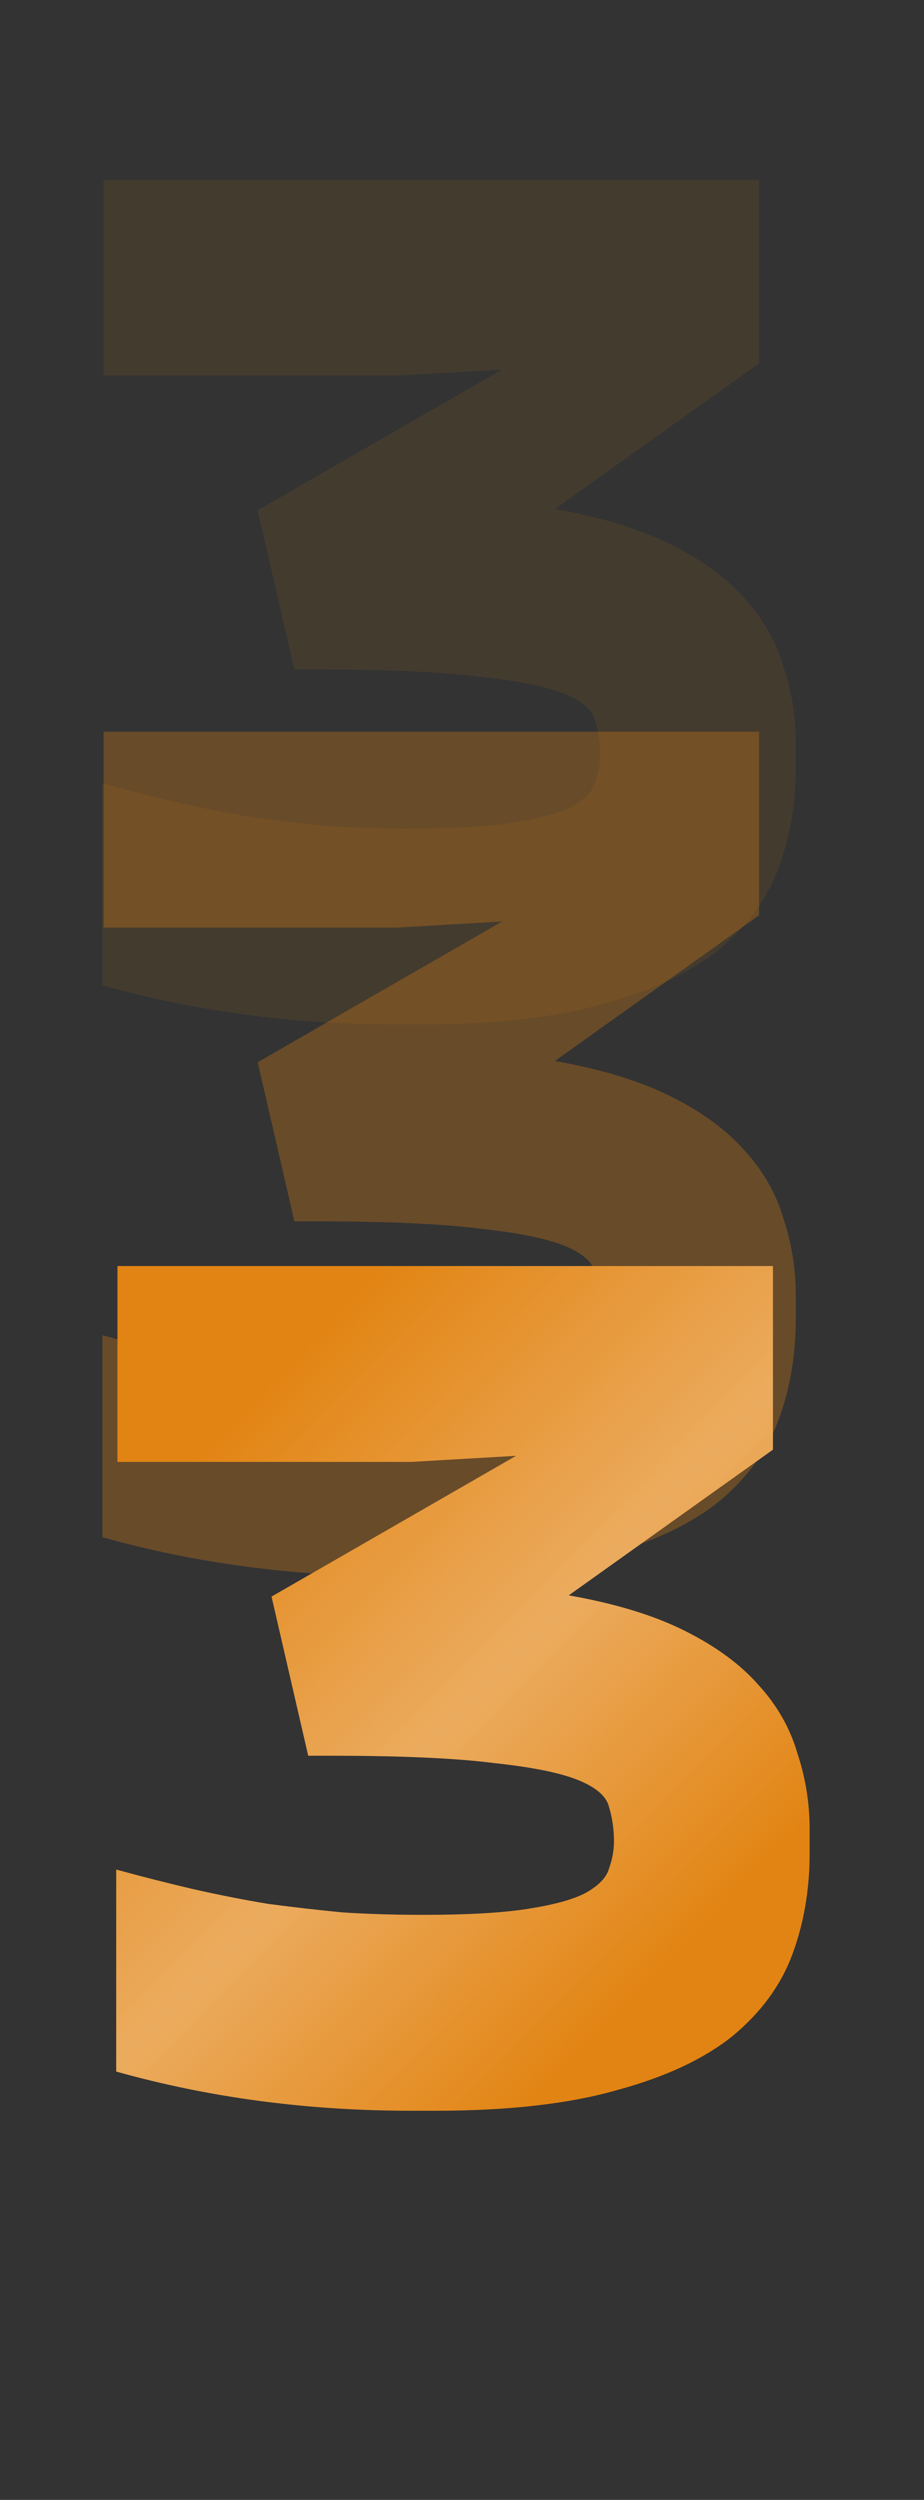 <?xml version="1.0" encoding="UTF-8"?> <svg xmlns="http://www.w3.org/2000/svg" width="37" height="100" viewBox="0 0 37 100" fill="none"><rect x="0" y="0" width="37" height="100" fill="#333333" stroke="none"/> <path opacity="0.1" d="M15.901 40.979C11.755 40.979 7.821 40.457 4.1 39.412L4.1 31.332C5.177 31.626 6.205 31.887 7.185 32.116C8.197 32.344 9.192 32.54 10.172 32.704C11.151 32.834 12.147 32.949 13.159 33.046C14.171 33.112 15.248 33.144 16.391 33.144C18.186 33.144 19.59 33.063 20.602 32.9C21.647 32.736 22.414 32.524 22.904 32.263C23.426 31.969 23.736 31.643 23.834 31.284C23.965 30.924 24.03 30.565 24.03 30.206C24.03 29.716 23.965 29.259 23.834 28.835C23.736 28.411 23.328 28.052 22.61 27.758C21.892 27.464 20.765 27.235 19.231 27.072C17.697 26.876 15.509 26.778 12.669 26.778H11.788L10.319 20.412L20.112 14.781L15.901 15.026L4.149 15.026L4.149 7.191L30.396 7.191L30.396 14.536L22.218 20.363C24.079 20.69 25.63 21.163 26.87 21.784C28.111 22.404 29.09 23.122 29.808 23.938C30.559 24.754 31.081 25.668 31.375 26.68C31.702 27.66 31.865 28.672 31.865 29.716L31.865 30.696C31.865 32.132 31.636 33.471 31.179 34.711C30.722 35.952 29.922 37.045 28.78 37.992C27.637 38.906 26.103 39.625 24.177 40.147C22.251 40.702 19.819 40.979 16.88 40.979H15.901Z" fill="#E28413"></path> <path opacity="0.3" d="M15.901 63.057C11.755 63.057 7.821 62.535 4.1 61.49L4.1 53.411C5.177 53.704 6.205 53.966 7.185 54.194C8.197 54.423 9.192 54.618 10.172 54.782C11.151 54.912 12.147 55.027 13.159 55.124C14.171 55.19 15.248 55.222 16.391 55.222C18.186 55.222 19.59 55.141 20.602 54.978C21.647 54.814 22.414 54.602 22.904 54.341C23.426 54.047 23.736 53.721 23.834 53.362C23.965 53.003 24.03 52.644 24.03 52.284C24.03 51.795 23.965 51.338 23.834 50.913C23.736 50.489 23.328 50.13 22.61 49.836C21.892 49.542 20.765 49.314 19.231 49.15C17.697 48.955 15.509 48.856 12.669 48.856H11.788L10.319 42.491L20.112 36.859L15.901 37.104L4.149 37.104L4.149 29.269L30.396 29.269L30.396 36.614L22.218 42.442C24.079 42.768 25.63 43.241 26.87 43.862C28.111 44.482 29.09 45.2 29.808 46.016C30.559 46.833 31.081 47.747 31.375 48.759C31.702 49.738 31.865 50.75 31.865 51.795L31.865 52.774C31.865 54.211 31.636 55.549 31.179 56.789C30.722 58.03 29.922 59.124 28.78 60.07C27.637 60.984 26.103 61.703 24.177 62.225C22.251 62.78 19.819 63.057 16.88 63.057H15.901Z" fill="#E28413"></path> <path d="M16.456 84.433C12.31 84.433 8.376 83.91 4.654 82.865L4.654 74.786C5.732 75.079 6.76 75.341 7.739 75.569C8.751 75.798 9.747 75.993 10.726 76.157C11.706 76.287 12.701 76.402 13.713 76.499C14.726 76.565 15.803 76.597 16.945 76.597C18.741 76.597 20.145 76.516 21.157 76.353C22.201 76.189 22.969 75.977 23.458 75.716C23.981 75.422 24.291 75.096 24.389 74.737C24.519 74.378 24.585 74.019 24.585 73.659C24.585 73.17 24.519 72.713 24.389 72.288C24.291 71.864 23.883 71.505 23.165 71.211C22.446 70.917 21.32 70.689 19.786 70.525C18.251 70.329 16.064 70.231 13.224 70.231H12.342L10.873 63.866L20.667 58.234L16.456 58.479L4.703 58.479L4.703 50.644L30.951 50.644L30.951 57.989L22.773 63.817C24.634 64.143 26.184 64.616 27.425 65.237C28.665 65.857 29.645 66.575 30.363 67.391C31.114 68.207 31.636 69.122 31.93 70.134C32.256 71.113 32.42 72.125 32.42 73.17L32.42 74.149C32.42 75.585 32.191 76.924 31.734 78.165C31.277 79.405 30.477 80.499 29.334 81.445C28.192 82.359 26.658 83.078 24.732 83.6C22.805 84.155 20.373 84.433 17.435 84.433H16.456Z" fill="#E28413"></path> <path d="M16.456 84.433C12.31 84.433 8.376 83.91 4.654 82.865L4.654 74.786C5.732 75.079 6.76 75.341 7.739 75.569C8.751 75.798 9.747 75.993 10.726 76.157C11.706 76.287 12.701 76.402 13.713 76.499C14.726 76.565 15.803 76.597 16.945 76.597C18.741 76.597 20.145 76.516 21.157 76.353C22.201 76.189 22.969 75.977 23.458 75.716C23.981 75.422 24.291 75.096 24.389 74.737C24.519 74.378 24.585 74.019 24.585 73.659C24.585 73.17 24.519 72.713 24.389 72.288C24.291 71.864 23.883 71.505 23.165 71.211C22.446 70.917 21.32 70.689 19.786 70.525C18.251 70.329 16.064 70.231 13.224 70.231H12.342L10.873 63.866L20.667 58.234L16.456 58.479L4.703 58.479L4.703 50.644L30.951 50.644L30.951 57.989L22.773 63.817C24.634 64.143 26.184 64.616 27.425 65.237C28.665 65.857 29.645 66.575 30.363 67.391C31.114 68.207 31.636 69.122 31.93 70.134C32.256 71.113 32.42 72.125 32.42 73.17L32.42 74.149C32.42 75.585 32.191 76.924 31.734 78.165C31.277 79.405 30.477 80.499 29.334 81.445C28.192 82.359 26.658 83.078 24.732 83.6C22.805 84.155 20.373 84.433 17.435 84.433H16.456Z" fill="url(#paint0_linear_3063_1211)" fill-opacity="0.4"></path> <defs> <linearGradient id="paint0_linear_3063_1211" x1="5.5" y1="60.5" x2="25.5" y2="80" gradientUnits="userSpaceOnUse"> <stop stop-color="white" stop-opacity="0"></stop> <stop offset="0.531" stop-color="white" stop-opacity="0.8"></stop> <stop offset="1" stop-color="white" stop-opacity="0"></stop> </linearGradient> </defs> </svg> 